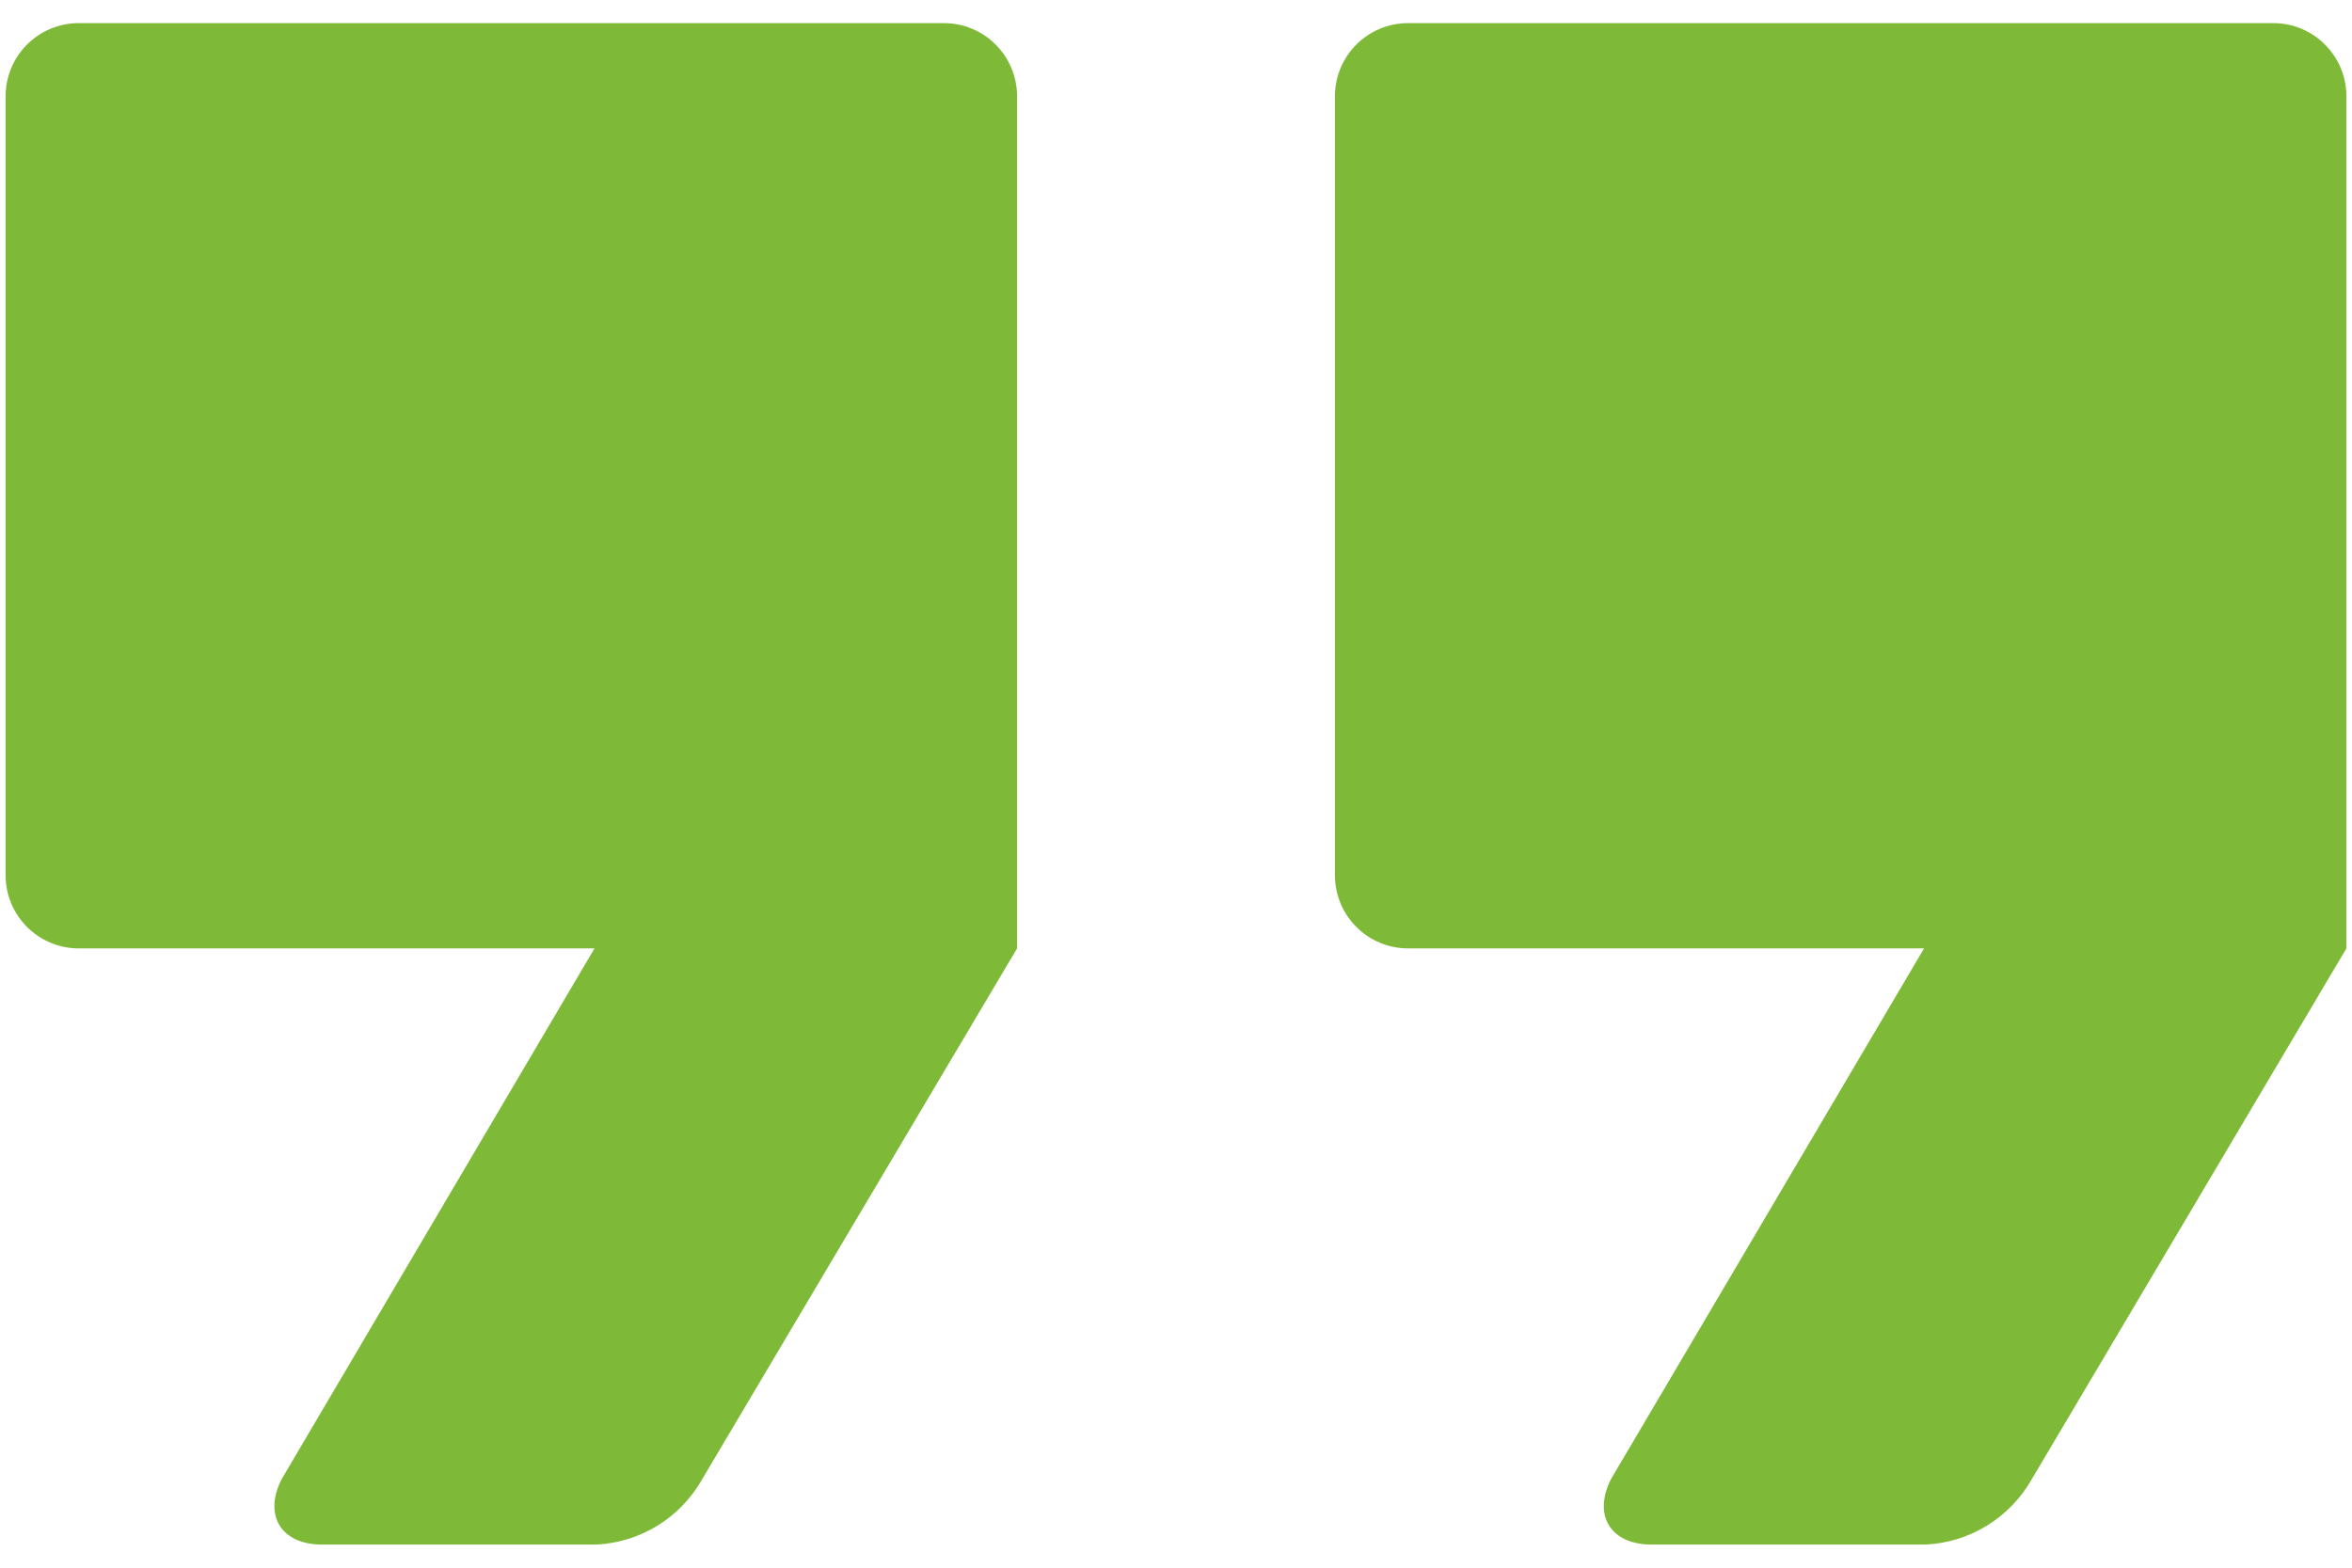 <svg xmlns="http://www.w3.org/2000/svg" width="42" height="28" viewBox="0 0 42 28" fill="none"><path d="M18.162 1.72V16.939L12.538 26.421C12.151 27.108 11.438 27.548 10.651 27.587H5.749C5.028 27.587 4.698 27.072 5.028 26.421L10.616 16.939H1.406C0.685 16.939 0.1 16.354 0.1 15.632V1.72C0.1 0.998 0.685 0.413 1.406 0.413H16.855C17.576 0.413 18.162 0.998 18.162 1.72Z" fill="#7EBA37"></path><path d="M41.9 1.72V16.939L36.281 26.421C35.89 27.108 35.177 27.548 34.389 27.587H29.492C28.766 27.587 28.44 27.072 28.766 26.421L34.358 16.939H25.145C24.423 16.939 23.838 16.354 23.838 15.632V1.72C23.838 0.998 24.423 0.413 25.145 0.413H40.593C41.315 0.413 41.9 0.998 41.9 1.72Z" fill="#7EBA37"></path></svg>